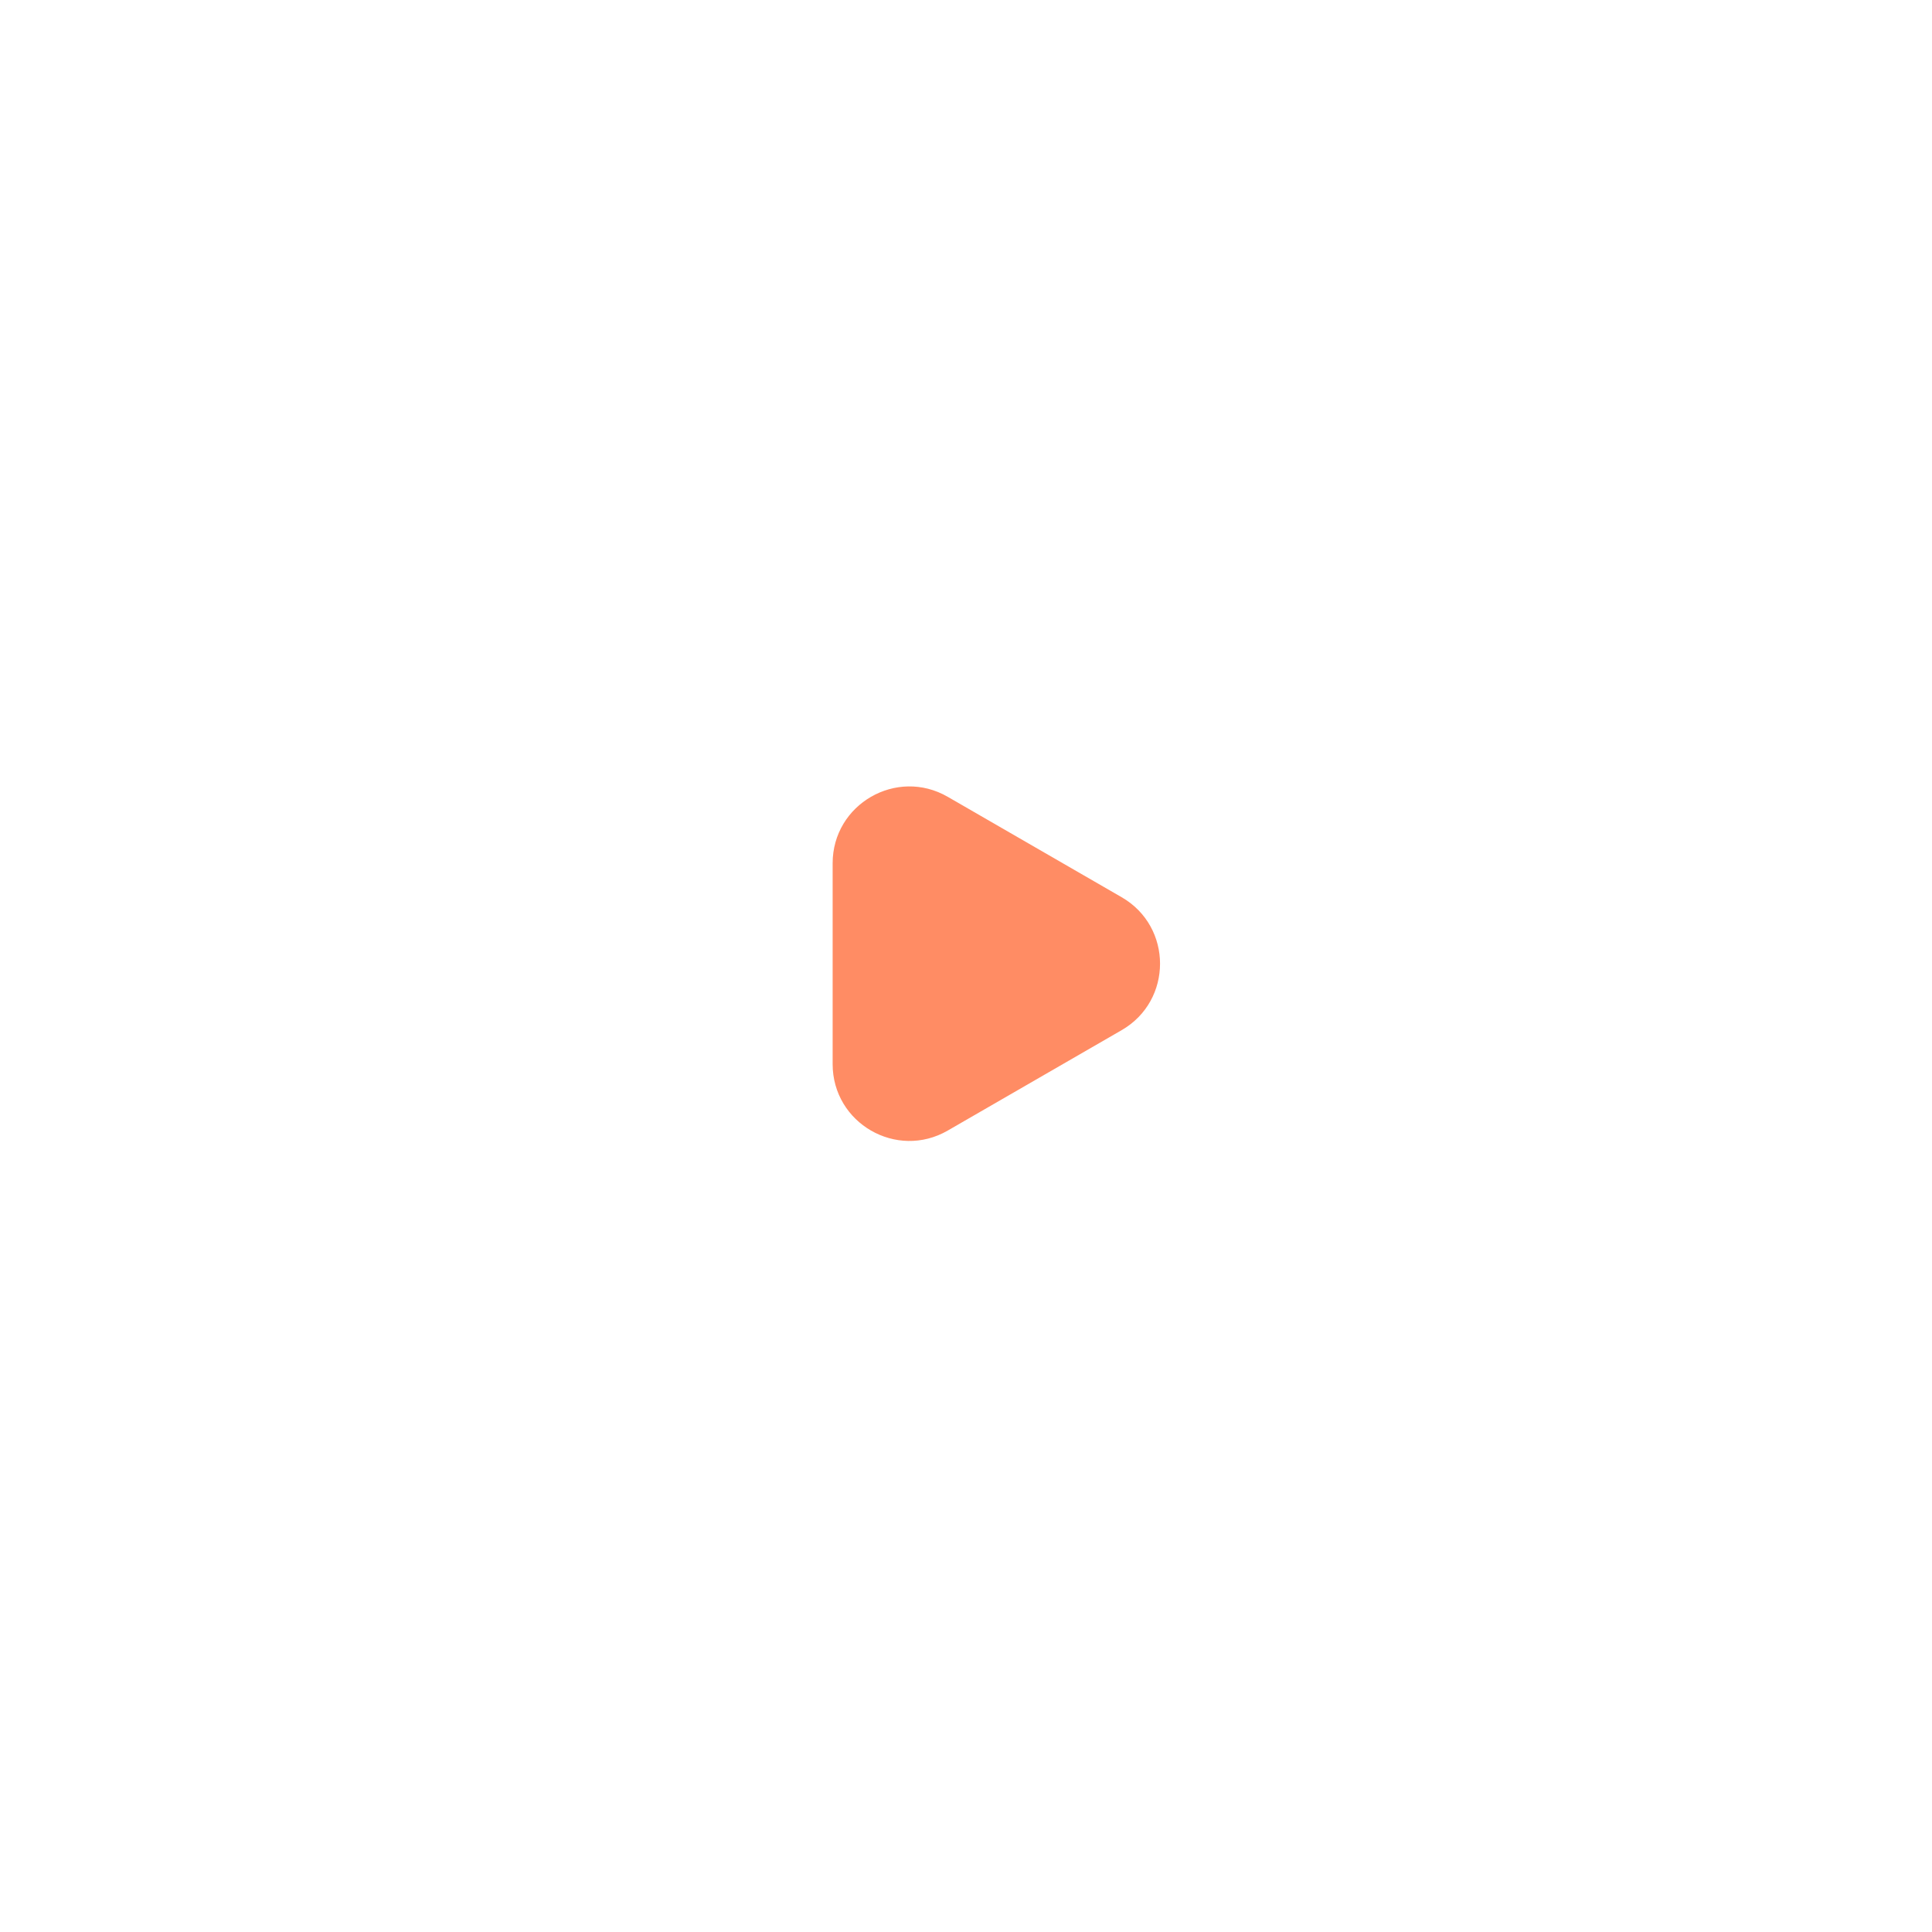 <svg width="107" height="107" viewBox="0 0 107 107" fill="none" xmlns="http://www.w3.org/2000/svg">
<g filter="url(#filter0_d_1782_1359)">
<rect x="20" y="17" width="55.956" height="55.956" rx="27.978" fill="white"/>
<path d="M56.525 41.298C59.359 42.934 59.359 47.024 56.525 48.66L46.893 54.221C44.06 55.857 40.518 53.812 40.518 50.54L40.518 39.418C40.518 36.146 44.06 34.101 46.893 35.737L56.525 41.298Z" fill="#FF8C64"/>
</g>
<defs>
<filter id="filter0_d_1782_1359" x="0.415" y="0.213" width="106.317" height="106.317" filterUnits="userSpaceOnUse" color-interpolation-filters="sRGB">
<feFlood flood-opacity="0" result="BackgroundImageFix"/>
<feColorMatrix in="SourceAlpha" type="matrix" values="0 0 0 0 0 0 0 0 0 0 0 0 0 0 0 0 0 0 127 0" result="hardAlpha"/>
<feOffset dx="5.596" dy="8.393"/>
<feGaussianBlur stdDeviation="12.59"/>
<feComposite in2="hardAlpha" operator="out"/>
<feColorMatrix type="matrix" values="0 0 0 0 0 0 0 0 0 0 0 0 0 0 0 0 0 0 0.16 0"/>
<feBlend mode="normal" in2="BackgroundImageFix" result="effect1_dropShadow_1782_1359"/>
<feBlend mode="normal" in="SourceGraphic" in2="effect1_dropShadow_1782_1359" result="shape"/>
</filter>
</defs>
</svg>
